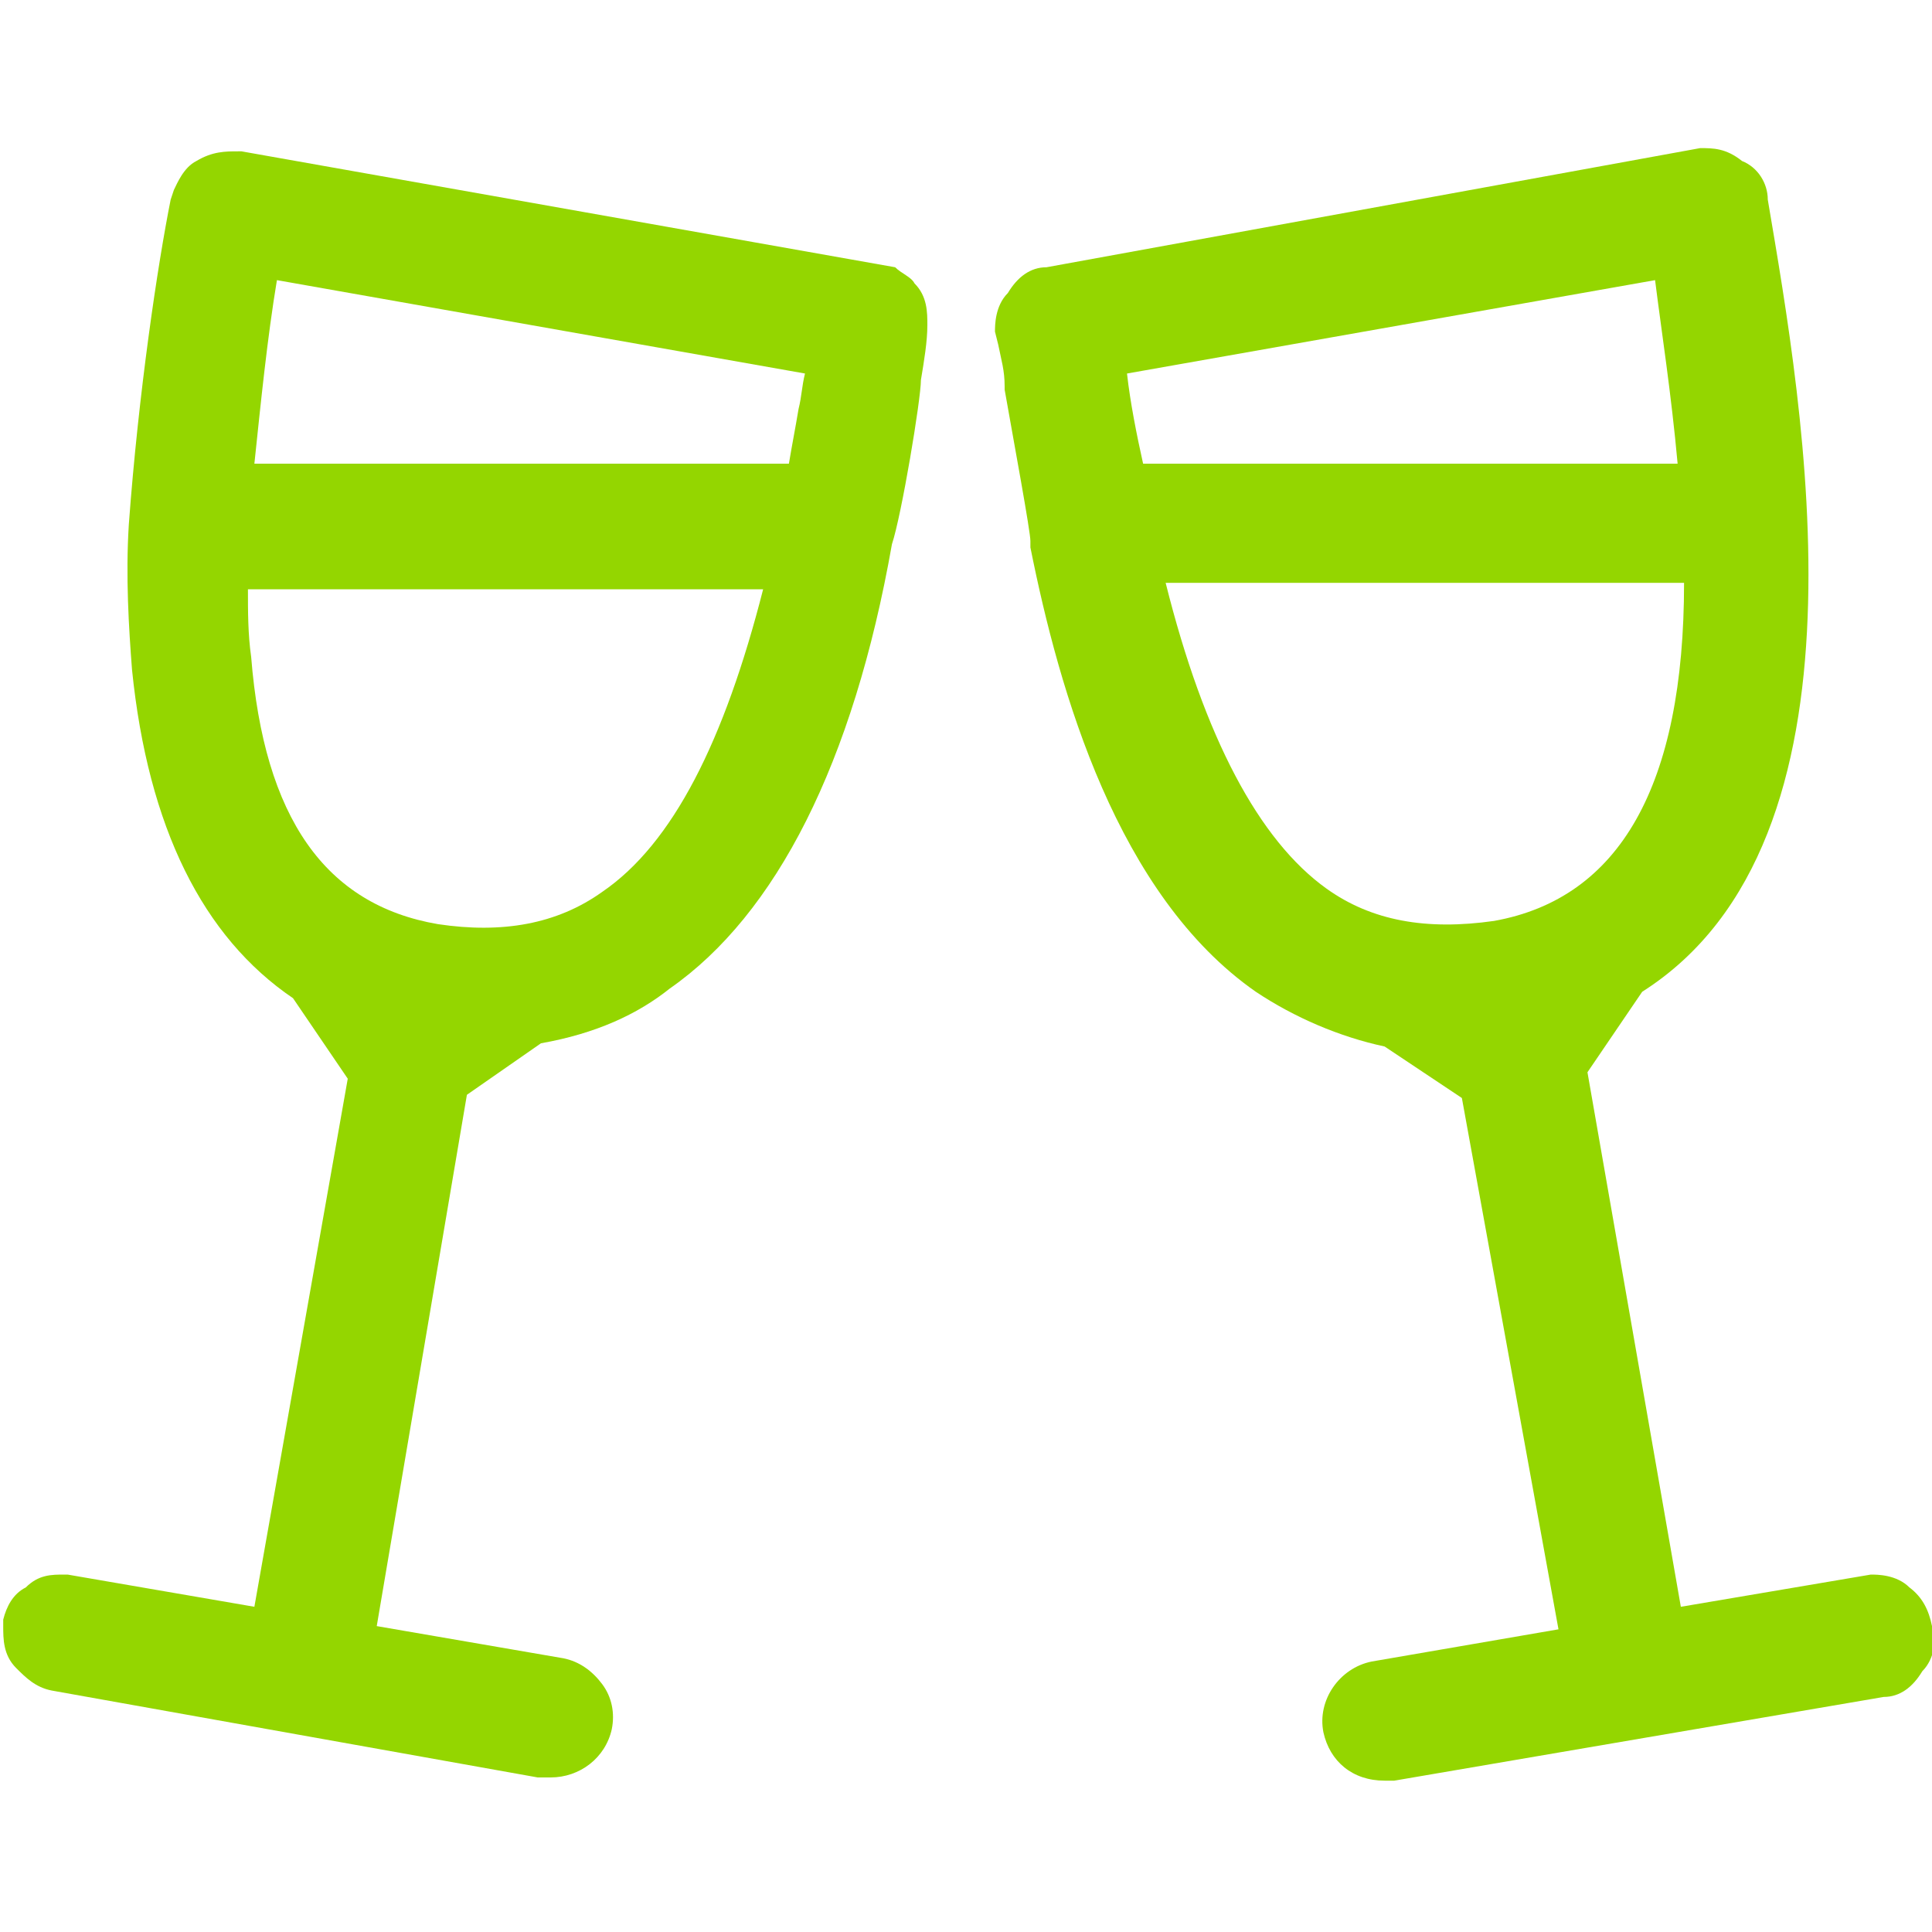<?xml version="1.0" encoding="utf-8"?>
<!-- Generator: Adobe Illustrator 24.1.2, SVG Export Plug-In . SVG Version: 6.00 Build 0)  -->
<svg version="1.1" id="Layer_1" xmlns="http://www.w3.org/2000/svg" xmlns:xlink="http://www.w3.org/1999/xlink" x="0px" y="0px"
	 viewBox="0 0 60 60" style="enable-background:new 0 0 60 60;" xml:space="preserve">
<style type="text/css">
	.st0{fill:#94D600;}
</style>
<g>
	<path class="st0" d="M27.8,8.3L7.5,4.7l-0.1,0C7,4.7,6.6,4.7,6.1,5C5.7,5.2,5.5,5.7,5.4,5.9L5.3,6.2c-0.4,2-1,6-1.3,10.1
		c-0.1,1.6,0,3.2,0.1,4.5c0.5,4.9,2.2,8.3,5,10.2l1.7,2.5L7.9,49.9l-5.8-1l-0.1,0c-0.4,0-0.8,0-1.2,0.4c-0.4,0.2-0.6,0.6-0.7,1
		l0,0.2c0,0.4,0,0.9,0.4,1.3c0.3,0.3,0.6,0.6,1.1,0.7l15.1,2.7l0.4,0c0.9,0,1.7-0.6,1.9-1.5c0.1-0.5,0-1-0.3-1.4
		c-0.3-0.4-0.7-0.7-1.2-0.8l-5.8-1L14.5,34l2.3-1.6c1.7-0.3,3-0.9,4-1.7c3.3-2.3,5.7-7,6.9-13.8c0.3-0.9,0.9-4.5,0.9-5.1v0
		c0.1-0.6,0.2-1.2,0.2-1.7c0-0.4,0-0.9-0.4-1.3C28.3,8.6,28,8.5,27.8,8.3z M23.7,18.3c-1.2,4.7-2.8,7.9-5,9.4c-1.4,1-3.1,1.3-5.1,1
		c-3.5-0.6-5.4-3.3-5.8-8.3c-0.1-0.7-0.1-1.4-0.1-2.1H23.7z M25,11.6c-0.1,0.4-0.1,0.7-0.2,1.1c-0.1,0.6-0.2,1.1-0.3,1.7H7.9
		c0.2-1.9,0.4-3.9,0.7-5.7L25,11.6z"/>
	<path class="st0" d="M60,50.5c-0.1-0.5-0.3-0.9-0.7-1.2c-0.4-0.4-1-0.4-1.2-0.4l-5.9,1l-2.9-16.6l1.7-2.5c7.4-4.7,5-18.1,3.9-24.6
		c0-0.5-0.3-1-0.8-1.2c-0.5-0.4-0.9-0.4-1.3-0.4L32.5,8.3c-0.5,0-0.9,0.3-1.2,0.8c-0.4,0.4-0.4,1-0.4,1.2l0.1,0.4
		c0.1,0.5,0.2,0.8,0.2,1.3l0,0.1c0.3,1.7,0.8,4.4,0.8,4.7l0,0.2c0.9,4.5,2.7,10.8,7,13.8c1.2,0.8,2.6,1.4,4,1.7l2.4,1.6l3,16.5
		l-5.8,1c-1,0.2-1.7,1.2-1.5,2.2c0.2,0.9,0.9,1.5,1.9,1.5h0.3l15.2-2.6c0.5,0,0.9-0.3,1.2-0.8c0.4-0.4,0.4-1,0.4-1.2L60,50.5z
		 M52.1,14.4H35.5c-0.2-0.9-0.4-1.9-0.5-2.8l16.4-2.9C51.6,10.3,51.9,12.2,52.1,14.4z M52.3,18.1c0,6.3-2,9.8-5.9,10.5
		c-2.1,0.3-3.8,0-5.2-1c-2.1-1.5-3.8-4.7-5-9.5H52.3z"/>
</g>
</svg>
